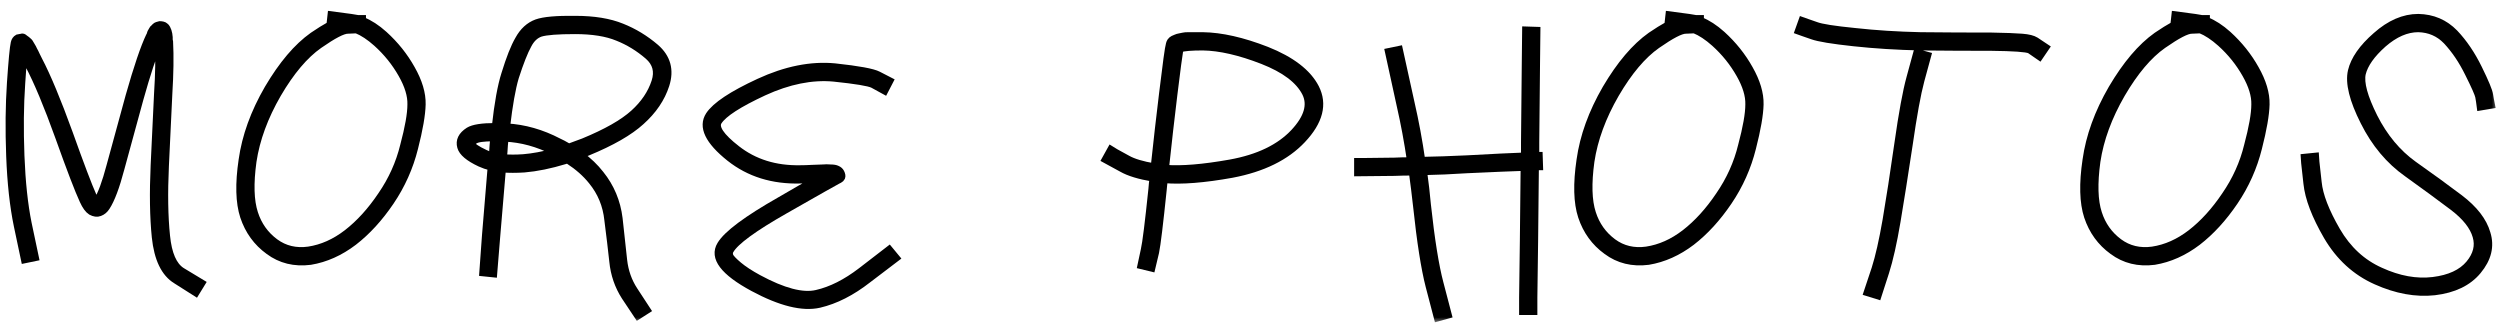 <?xml version="1.0" encoding="UTF-8"?> <svg xmlns="http://www.w3.org/2000/svg" width="219" height="29" viewBox="0 0 219 29" fill="none"> <mask id="path-1-outside-1_94_215" maskUnits="userSpaceOnUse" x="-0.211" y="0.288" width="219" height="28" fill="black"> <rect fill="white" x="-0.211" y="0.288" width="219" height="28"></rect> <path d="M3.107 22.567L2.141 22.767L1.508 19.77C1.153 18.061 0.931 16.029 0.842 13.676C0.754 11.345 0.776 9.203 0.909 7.249C1.042 5.295 1.153 4.13 1.242 3.752C1.286 3.553 1.386 3.408 1.542 3.319C1.675 3.297 1.786 3.275 1.875 3.253C1.963 3.208 2.063 3.242 2.174 3.353C2.308 3.442 2.407 3.519 2.474 3.586C2.563 3.652 2.652 3.775 2.74 3.952C2.851 4.13 2.929 4.274 2.974 4.385C3.04 4.496 3.118 4.651 3.207 4.851C3.295 5.029 3.362 5.162 3.406 5.251C4.161 6.694 5.049 8.825 6.071 11.645C7.07 14.442 7.769 16.284 8.168 17.172C8.279 17.395 8.379 17.55 8.468 17.639C8.468 17.616 8.479 17.594 8.501 17.572C8.857 17.039 9.234 16.018 9.634 14.508C10.056 12.932 10.611 10.901 11.299 8.414C12.009 5.906 12.608 4.141 13.097 3.12C13.097 3.097 13.119 3.042 13.164 2.953C13.208 2.864 13.23 2.809 13.23 2.787C13.252 2.742 13.286 2.687 13.33 2.62C13.374 2.531 13.419 2.476 13.463 2.454C13.508 2.409 13.552 2.365 13.597 2.32C13.641 2.276 13.696 2.243 13.763 2.22C13.83 2.198 13.907 2.176 13.996 2.154C14.085 2.154 14.174 2.165 14.262 2.187C14.351 2.209 14.418 2.243 14.462 2.287C14.529 2.332 14.584 2.398 14.629 2.487C14.673 2.576 14.707 2.653 14.729 2.72C14.751 2.787 14.773 2.875 14.795 2.986C14.818 3.097 14.829 3.186 14.829 3.253C14.829 3.297 14.829 3.375 14.829 3.486C14.851 3.597 14.862 3.652 14.862 3.652C14.928 4.918 14.906 6.45 14.795 8.248C14.707 10.024 14.607 12.122 14.496 14.542C14.385 16.917 14.418 18.96 14.595 20.669C14.751 22.245 15.195 23.266 15.928 23.733L17.692 24.798L17.16 25.664L15.428 24.565C14.407 23.944 13.796 22.678 13.597 20.769C13.419 19.015 13.386 16.917 13.497 14.475C13.608 12.055 13.707 9.957 13.796 8.181C13.907 6.472 13.93 5.018 13.863 3.819C13.419 4.84 12.886 6.461 12.264 8.681C11.576 11.167 11.021 13.199 10.599 14.775C10.178 16.373 9.756 17.494 9.334 18.138C9.179 18.382 8.979 18.549 8.735 18.638C8.513 18.727 8.257 18.693 7.969 18.538C7.724 18.382 7.491 18.061 7.269 17.572C6.848 16.662 6.137 14.808 5.138 12.011C4.139 9.236 3.262 7.138 2.507 5.717C2.352 5.406 2.208 5.14 2.074 4.918C2.03 5.495 1.975 6.294 1.908 7.315C1.775 9.225 1.753 11.334 1.841 13.643C1.93 15.951 2.141 17.927 2.474 19.57L3.107 22.567Z"></path> <path d="M31.227 2.62L30.461 2.653C30.039 2.653 29.206 3.086 27.963 3.952C26.698 4.84 25.488 6.272 24.333 8.248C23.179 10.246 22.457 12.211 22.169 14.142C21.902 16.073 21.947 17.583 22.302 18.671C22.635 19.714 23.234 20.558 24.1 21.202C24.944 21.823 25.921 22.056 27.031 21.901C28.207 21.724 29.328 21.224 30.394 20.403C31.482 19.559 32.481 18.46 33.391 17.106C34.323 15.752 34.978 14.297 35.356 12.743C35.778 11.167 35.989 9.968 35.989 9.147C36.011 8.37 35.744 7.493 35.189 6.516C34.612 5.495 33.879 4.585 32.991 3.786C32.37 3.231 31.782 2.842 31.227 2.62ZM28.895 2.187L28.995 1.288L30.76 1.521C30.938 1.543 31.138 1.577 31.36 1.621H31.759V1.788C32.381 2.032 33.014 2.442 33.657 3.02C34.634 3.908 35.434 4.907 36.055 6.017C36.699 7.149 37.01 8.192 36.987 9.147C36.965 10.057 36.743 11.334 36.322 12.977C35.9 14.664 35.2 16.229 34.224 17.672C33.247 19.115 32.17 20.292 30.993 21.202C29.795 22.112 28.529 22.678 27.197 22.9C25.799 23.078 24.578 22.778 23.534 22.001C22.491 21.246 21.758 20.236 21.336 18.971C20.937 17.75 20.892 16.096 21.203 14.009C21.492 11.944 22.246 9.857 23.468 7.748C24.711 5.639 26.02 4.096 27.397 3.12C27.952 2.742 28.451 2.431 28.895 2.187Z"></path> <path d="M44.383 11.112C45.937 11.2 47.458 11.633 48.945 12.411C49.189 12.521 49.422 12.644 49.644 12.777C49.711 12.821 49.778 12.854 49.844 12.877C49.889 12.877 49.922 12.866 49.944 12.843C50.321 12.71 50.71 12.566 51.109 12.411C53.108 11.589 54.573 10.757 55.505 9.913C56.415 9.092 57.037 8.17 57.37 7.149C57.659 6.261 57.459 5.517 56.771 4.918C55.949 4.207 55.061 3.664 54.107 3.286C53.152 2.887 51.909 2.687 50.377 2.687C48.867 2.687 47.857 2.764 47.347 2.92C46.903 3.075 46.547 3.408 46.281 3.919C45.948 4.518 45.571 5.473 45.149 6.783C44.86 7.759 44.605 9.203 44.383 11.112ZM43.117 13.643C43.117 13.576 43.129 13.454 43.151 13.276C43.173 12.877 43.206 12.477 43.251 12.078C42.363 12.078 41.808 12.155 41.586 12.311C41.386 12.422 41.297 12.521 41.319 12.61C41.386 12.81 41.774 13.076 42.485 13.409C42.662 13.498 42.873 13.576 43.117 13.643ZM44.116 13.809C44.627 13.854 45.204 13.854 45.848 13.809C46.669 13.742 47.569 13.576 48.545 13.31C48.523 13.287 48.512 13.276 48.512 13.276C47.114 12.566 45.693 12.177 44.25 12.111C44.205 12.51 44.172 12.921 44.15 13.343C44.127 13.521 44.116 13.676 44.116 13.809ZM43.384 11.078C43.606 9.058 43.883 7.526 44.216 6.483C44.638 5.107 45.038 4.096 45.415 3.453C45.815 2.72 46.347 2.232 47.014 1.987C47.635 1.765 48.767 1.665 50.41 1.688C52.031 1.688 53.385 1.91 54.473 2.354C55.538 2.776 56.526 3.375 57.437 4.152C58.458 5.04 58.758 6.139 58.336 7.449C57.958 8.625 57.237 9.691 56.171 10.646C55.15 11.578 53.585 12.477 51.476 13.343C51.298 13.409 51.098 13.487 50.876 13.576C51.565 14.087 52.142 14.642 52.608 15.241C53.518 16.373 54.062 17.672 54.24 19.137C54.395 20.536 54.528 21.757 54.639 22.8C54.75 23.777 55.061 24.654 55.572 25.431L56.704 27.163L55.871 27.695L54.739 25.997C54.14 25.065 53.785 24.032 53.674 22.9C53.563 21.857 53.418 20.647 53.241 19.27C53.108 17.983 52.641 16.851 51.842 15.874C51.309 15.208 50.632 14.608 49.811 14.075C49.789 14.053 49.755 14.031 49.711 14.009C49.644 14.031 49.578 14.053 49.511 14.075C48.201 14.475 47.002 14.719 45.915 14.808C45.226 14.852 44.594 14.852 44.017 14.808C43.817 17.228 43.65 19.204 43.517 20.736L43.251 23.999L42.285 23.899L42.518 20.669C42.651 19.115 42.818 17.106 43.017 14.642C42.662 14.553 42.34 14.442 42.052 14.309C41.053 13.842 40.487 13.365 40.353 12.877C40.198 12.322 40.431 11.844 41.053 11.445C41.452 11.2 42.229 11.078 43.384 11.078Z"></path> <path d="M77.966 7.082L77.5 7.981L76.467 7.415C76.112 7.238 74.969 7.049 73.037 6.849C71.128 6.672 69.086 7.082 66.91 8.081C64.712 9.103 63.391 9.957 62.947 10.646C62.614 11.156 63.147 11.955 64.546 13.043C66.078 14.242 67.931 14.819 70.107 14.775C70.396 14.775 70.74 14.764 71.139 14.742C71.539 14.719 71.85 14.708 72.072 14.708C72.294 14.686 72.527 14.686 72.771 14.708C73.015 14.708 73.204 14.742 73.337 14.808C73.493 14.875 73.603 14.975 73.67 15.108C73.759 15.285 73.781 15.43 73.737 15.541C73.692 15.63 73.626 15.696 73.537 15.741L73.404 15.807C73.182 15.918 71.65 16.784 68.808 18.405C66.033 19.981 64.424 21.157 63.98 21.934C63.891 22.068 63.88 22.234 63.946 22.434C64.035 22.611 64.29 22.878 64.712 23.233C65.134 23.588 65.711 23.966 66.444 24.365C68.62 25.542 70.318 25.986 71.539 25.697C72.804 25.409 74.103 24.754 75.435 23.733L77.899 21.834L78.532 22.6L76.034 24.499C74.614 25.609 73.193 26.33 71.772 26.663C70.307 26.996 68.375 26.519 65.978 25.231C63.38 23.833 62.426 22.567 63.114 21.435C63.669 20.503 65.412 19.204 68.342 17.539C69.63 16.784 70.662 16.196 71.439 15.774C71.039 15.774 70.595 15.774 70.107 15.774C67.687 15.84 65.623 15.197 63.913 13.842C62.048 12.355 61.449 11.101 62.115 10.079C62.67 9.236 64.124 8.27 66.477 7.182C68.83 6.094 71.05 5.65 73.137 5.85C75.202 6.072 76.467 6.305 76.934 6.55L77.966 7.082Z"></path> <path d="M102.102 14.742C103.501 14.852 105.388 14.697 107.763 14.275C110.228 13.831 112.092 12.932 113.358 11.578C114.534 10.312 114.867 9.169 114.357 8.148C113.78 7.016 112.525 6.072 110.594 5.317C108.596 4.54 106.853 4.141 105.366 4.119C104.367 4.119 103.701 4.174 103.368 4.285C103.279 4.796 103.101 6.139 102.835 8.315C102.591 10.312 102.346 12.455 102.102 14.742ZM100.903 23.5L99.938 23.266L100.237 21.868C100.371 21.291 100.593 19.515 100.903 16.54C100.926 16.207 100.959 15.896 101.003 15.607C99.805 15.408 98.894 15.13 98.273 14.775L96.808 13.976L97.307 13.076L97.74 13.343C97.74 13.343 98.084 13.532 98.772 13.909C99.283 14.198 100.06 14.431 101.103 14.608C101.347 12.322 101.592 10.179 101.836 8.181C102.147 5.584 102.346 4.141 102.435 3.852C102.457 3.763 102.491 3.686 102.535 3.619C102.602 3.53 102.679 3.464 102.768 3.419C102.857 3.375 102.935 3.342 103.001 3.319C103.09 3.275 103.201 3.242 103.334 3.22C103.468 3.197 103.579 3.175 103.667 3.153C103.756 3.131 103.889 3.12 104.067 3.12C104.267 3.12 104.4 3.12 104.467 3.12C104.555 3.12 104.7 3.12 104.9 3.12C105.122 3.12 105.277 3.12 105.366 3.12C106.986 3.142 108.851 3.564 110.96 4.385C113.136 5.251 114.568 6.35 115.256 7.682C115.989 9.125 115.6 10.646 114.09 12.244C112.67 13.754 110.616 14.764 107.93 15.274C105.466 15.718 103.49 15.874 102.002 15.741C101.958 16.051 101.925 16.351 101.902 16.64C101.592 19.637 101.37 21.457 101.236 22.101L100.903 23.5Z"></path> <path d="M118.921 15.141V14.142H119.421C119.421 14.142 120.331 14.131 122.151 14.109C122.595 14.087 123.062 14.075 123.55 14.075C123.306 12.411 123.006 10.801 122.651 9.247L121.618 4.518L122.584 4.318L123.617 9.014C123.994 10.657 124.305 12.333 124.549 14.042C125.748 14.02 127.058 13.976 128.478 13.909C130.898 13.776 132.474 13.698 133.207 13.676L133.54 13.643C133.54 13.265 133.54 12.877 133.54 12.477C133.562 9.569 133.584 7.282 133.607 5.617L133.64 2.62L134.639 2.653L134.606 5.617C134.583 7.26 134.561 9.547 134.539 12.477C134.539 12.854 134.539 13.232 134.539 13.609H134.839L134.872 14.608H134.506C134.484 16.806 134.461 18.971 134.439 21.102C134.395 23.944 134.373 25.598 134.373 26.064V27.296H133.374V26.064C133.374 25.575 133.396 23.91 133.44 21.069C133.462 18.96 133.485 16.828 133.507 14.675H133.274C132.519 14.697 130.932 14.764 128.512 14.875C127.157 14.963 125.892 15.019 124.715 15.041C124.849 15.996 124.96 16.962 125.048 17.938C125.381 21.002 125.748 23.289 126.147 24.798L126.88 27.596L125.914 27.862L125.182 25.065C124.782 23.511 124.416 21.169 124.083 18.038C123.972 17.039 123.85 16.051 123.716 15.075C123.161 15.075 122.64 15.086 122.151 15.108L118.921 15.141Z"></path> <path d="M148.429 2.62L147.663 2.653C147.241 2.653 146.409 3.086 145.165 3.952C143.9 4.84 142.69 6.272 141.536 8.248C140.381 10.246 139.66 12.211 139.371 14.142C139.105 16.073 139.149 17.583 139.504 18.671C139.837 19.714 140.437 20.558 141.302 21.202C142.146 21.823 143.123 22.056 144.233 21.901C145.41 21.724 146.531 21.224 147.596 20.403C148.684 19.559 149.683 18.46 150.593 17.106C151.526 15.752 152.181 14.297 152.558 12.743C152.98 11.167 153.191 9.968 153.191 9.147C153.213 8.37 152.947 7.493 152.392 6.516C151.814 5.495 151.082 4.585 150.194 3.786C149.572 3.231 148.984 2.842 148.429 2.62ZM146.098 2.187L146.198 1.288L147.963 1.521C148.14 1.543 148.34 1.577 148.562 1.621H148.962V1.788C149.583 2.032 150.216 2.442 150.86 3.02C151.837 3.908 152.636 4.907 153.257 6.017C153.901 7.149 154.212 8.192 154.19 9.147C154.168 10.057 153.946 11.334 153.524 12.977C153.102 14.664 152.403 16.229 151.426 17.672C150.449 19.115 149.372 20.292 148.196 21.202C146.997 22.112 145.731 22.678 144.399 22.9C143.001 23.078 141.78 22.778 140.736 22.001C139.693 21.246 138.96 20.236 138.539 18.971C138.139 17.75 138.095 16.096 138.405 14.009C138.694 11.944 139.449 9.857 140.67 7.748C141.913 5.639 143.223 4.096 144.599 3.12C145.154 2.742 145.654 2.431 146.098 2.187Z"></path> <path d="M167.912 4.585L168.878 4.851L168.279 7.049C167.968 8.204 167.624 10.091 167.246 12.71C166.847 15.352 166.491 17.594 166.181 19.437C165.87 21.279 165.537 22.756 165.182 23.866L164.516 25.93L163.55 25.631L164.249 23.533C164.582 22.489 164.904 21.069 165.215 19.27C165.526 17.45 165.87 15.219 166.247 12.577C166.625 9.913 166.98 7.981 167.313 6.783L167.912 4.585ZM157.522 2.72L157.855 1.788L158.322 1.954C158.322 1.954 158.577 2.043 159.088 2.22C159.554 2.398 160.686 2.576 162.484 2.753C164.282 2.953 166.203 3.075 168.245 3.12C170.31 3.142 172.386 3.153 174.472 3.153C175.693 3.175 176.581 3.208 177.136 3.253C177.691 3.297 178.091 3.397 178.335 3.553L179.234 4.152L178.668 4.984L177.803 4.385C177.492 4.252 176.382 4.174 174.472 4.152C172.386 4.152 170.31 4.141 168.245 4.119C166.181 4.074 164.227 3.952 162.384 3.752C160.52 3.553 159.31 3.353 158.755 3.153L157.989 2.887C157.989 2.887 157.833 2.831 157.522 2.72Z"></path> <path d="M192.754 2.62L191.988 2.653C191.566 2.653 190.733 3.086 189.49 3.952C188.225 4.84 187.015 6.272 185.86 8.248C184.706 10.246 183.985 12.211 183.696 14.142C183.43 16.073 183.474 17.583 183.829 18.671C184.162 19.714 184.762 20.558 185.627 21.202C186.471 21.823 187.448 22.056 188.558 21.901C189.734 21.724 190.856 21.224 191.921 20.403C193.009 19.559 194.008 18.46 194.918 17.106C195.851 15.752 196.506 14.297 196.883 12.743C197.305 11.167 197.516 9.968 197.516 9.147C197.538 8.37 197.271 7.493 196.716 6.516C196.139 5.495 195.407 4.585 194.519 3.786C193.897 3.231 193.309 2.842 192.754 2.62ZM190.423 2.187L190.523 1.288L192.287 1.521C192.465 1.543 192.665 1.577 192.887 1.621H193.286V1.788C193.908 2.032 194.541 2.442 195.185 3.02C196.161 3.908 196.961 4.907 197.582 6.017C198.226 7.149 198.537 8.192 198.515 9.147C198.492 10.057 198.27 11.334 197.849 12.977C197.427 14.664 196.728 16.229 195.751 17.672C194.774 19.115 193.697 20.292 192.521 21.202C191.322 22.112 190.056 22.678 188.724 22.9C187.326 23.078 186.105 22.778 185.061 22.001C184.018 21.246 183.285 20.236 182.863 18.971C182.464 17.75 182.419 16.096 182.73 14.009C183.019 11.944 183.774 9.857 184.995 7.748C186.238 5.639 187.548 4.096 188.924 3.12C189.479 2.742 189.979 2.431 190.423 2.187Z"></path> <path d="M218.264 9.214L217.265 9.38L217.199 8.881C217.199 8.881 217.177 8.747 217.132 8.481C217.088 8.237 216.788 7.56 216.233 6.45C215.678 5.317 215.034 4.363 214.302 3.586C213.636 2.898 212.814 2.542 211.837 2.52C210.816 2.52 209.795 2.964 208.774 3.852C207.753 4.762 207.142 5.628 206.942 6.45C206.765 7.249 207.109 8.514 207.975 10.246C208.863 12 210.017 13.387 211.438 14.409C212.947 15.474 214.291 16.451 215.467 17.339C216.755 18.316 217.554 19.348 217.865 20.436C218.22 21.568 217.954 22.667 217.066 23.733C216.222 24.754 214.957 25.364 213.269 25.564C211.627 25.742 209.917 25.431 208.141 24.632C206.343 23.833 204.911 22.523 203.845 20.702C202.802 18.904 202.214 17.361 202.08 16.073L201.881 14.275L201.847 13.776L202.846 13.676L202.88 14.175L203.079 15.974C203.19 17.106 203.734 18.516 204.711 20.203C205.666 21.846 206.942 23.022 208.541 23.733C210.139 24.465 211.671 24.743 213.136 24.565C214.579 24.388 215.634 23.899 216.3 23.1C216.944 22.323 217.143 21.524 216.899 20.702C216.655 19.837 215.978 18.982 214.868 18.138C213.691 17.25 212.359 16.273 210.872 15.208C209.296 14.098 208.03 12.588 207.075 10.679C206.099 8.747 205.732 7.26 205.977 6.217C206.221 5.195 206.942 4.163 208.141 3.12C209.34 2.054 210.572 1.521 211.837 1.521C213.103 1.543 214.169 1.998 215.034 2.887C215.834 3.73 216.533 4.762 217.132 5.983C217.732 7.204 218.054 7.981 218.098 8.315L218.165 8.714L218.264 9.214Z"></path> </mask> <path d="M3.107 22.567L2.141 22.767L1.508 19.77C1.153 18.061 0.931 16.029 0.842 13.676C0.754 11.345 0.776 9.203 0.909 7.249C1.042 5.295 1.153 4.13 1.242 3.752C1.286 3.553 1.386 3.408 1.542 3.319C1.675 3.297 1.786 3.275 1.875 3.253C1.963 3.208 2.063 3.242 2.174 3.353C2.308 3.442 2.407 3.519 2.474 3.586C2.563 3.652 2.652 3.775 2.74 3.952C2.851 4.13 2.929 4.274 2.974 4.385C3.04 4.496 3.118 4.651 3.207 4.851C3.295 5.029 3.362 5.162 3.406 5.251C4.161 6.694 5.049 8.825 6.071 11.645C7.07 14.442 7.769 16.284 8.168 17.172C8.279 17.395 8.379 17.55 8.468 17.639C8.468 17.616 8.479 17.594 8.501 17.572C8.857 17.039 9.234 16.018 9.634 14.508C10.056 12.932 10.611 10.901 11.299 8.414C12.009 5.906 12.608 4.141 13.097 3.12C13.097 3.097 13.119 3.042 13.164 2.953C13.208 2.864 13.23 2.809 13.23 2.787C13.252 2.742 13.286 2.687 13.33 2.62C13.374 2.531 13.419 2.476 13.463 2.454C13.508 2.409 13.552 2.365 13.597 2.32C13.641 2.276 13.696 2.243 13.763 2.22C13.83 2.198 13.907 2.176 13.996 2.154C14.085 2.154 14.174 2.165 14.262 2.187C14.351 2.209 14.418 2.243 14.462 2.287C14.529 2.332 14.584 2.398 14.629 2.487C14.673 2.576 14.707 2.653 14.729 2.72C14.751 2.787 14.773 2.875 14.795 2.986C14.818 3.097 14.829 3.186 14.829 3.253C14.829 3.297 14.829 3.375 14.829 3.486C14.851 3.597 14.862 3.652 14.862 3.652C14.928 4.918 14.906 6.45 14.795 8.248C14.707 10.024 14.607 12.122 14.496 14.542C14.385 16.917 14.418 18.96 14.595 20.669C14.751 22.245 15.195 23.266 15.928 23.733L17.692 24.798L17.16 25.664L15.428 24.565C14.407 23.944 13.796 22.678 13.597 20.769C13.419 19.015 13.386 16.917 13.497 14.475C13.608 12.055 13.707 9.957 13.796 8.181C13.907 6.472 13.93 5.018 13.863 3.819C13.419 4.84 12.886 6.461 12.264 8.681C11.576 11.167 11.021 13.199 10.599 14.775C10.178 16.373 9.756 17.494 9.334 18.138C9.179 18.382 8.979 18.549 8.735 18.638C8.513 18.727 8.257 18.693 7.969 18.538C7.724 18.382 7.491 18.061 7.269 17.572C6.848 16.662 6.137 14.808 5.138 12.011C4.139 9.236 3.262 7.138 2.507 5.717C2.352 5.406 2.208 5.14 2.074 4.918C2.03 5.495 1.975 6.294 1.908 7.315C1.775 9.225 1.753 11.334 1.841 13.643C1.93 15.951 2.141 17.927 2.474 19.57L3.107 22.567Z" fill="black"></path> <path d="M31.227 2.62L30.461 2.653C30.039 2.653 29.206 3.086 27.963 3.952C26.698 4.84 25.488 6.272 24.333 8.248C23.179 10.246 22.457 12.211 22.169 14.142C21.902 16.073 21.947 17.583 22.302 18.671C22.635 19.714 23.234 20.558 24.1 21.202C24.944 21.823 25.921 22.056 27.031 21.901C28.207 21.724 29.328 21.224 30.394 20.403C31.482 19.559 32.481 18.46 33.391 17.106C34.323 15.752 34.978 14.297 35.356 12.743C35.778 11.167 35.989 9.968 35.989 9.147C36.011 8.37 35.744 7.493 35.189 6.516C34.612 5.495 33.879 4.585 32.991 3.786C32.37 3.231 31.782 2.842 31.227 2.62ZM28.895 2.187L28.995 1.288L30.76 1.521C30.938 1.543 31.138 1.577 31.36 1.621H31.759V1.788C32.381 2.032 33.014 2.442 33.657 3.02C34.634 3.908 35.434 4.907 36.055 6.017C36.699 7.149 37.01 8.192 36.987 9.147C36.965 10.057 36.743 11.334 36.322 12.977C35.9 14.664 35.2 16.229 34.224 17.672C33.247 19.115 32.17 20.292 30.993 21.202C29.795 22.112 28.529 22.678 27.197 22.9C25.799 23.078 24.578 22.778 23.534 22.001C22.491 21.246 21.758 20.236 21.336 18.971C20.937 17.75 20.892 16.096 21.203 14.009C21.492 11.944 22.246 9.857 23.468 7.748C24.711 5.639 26.02 4.096 27.397 3.12C27.952 2.742 28.451 2.431 28.895 2.187Z" fill="black"></path> <path d="M44.383 11.112C45.937 11.2 47.458 11.633 48.945 12.411C49.189 12.521 49.422 12.644 49.644 12.777C49.711 12.821 49.778 12.854 49.844 12.877C49.889 12.877 49.922 12.866 49.944 12.843C50.321 12.71 50.71 12.566 51.109 12.411C53.108 11.589 54.573 10.757 55.505 9.913C56.415 9.092 57.037 8.17 57.37 7.149C57.659 6.261 57.459 5.517 56.771 4.918C55.949 4.207 55.061 3.664 54.107 3.286C53.152 2.887 51.909 2.687 50.377 2.687C48.867 2.687 47.857 2.764 47.347 2.92C46.903 3.075 46.547 3.408 46.281 3.919C45.948 4.518 45.571 5.473 45.149 6.783C44.86 7.759 44.605 9.203 44.383 11.112ZM43.117 13.643C43.117 13.576 43.129 13.454 43.151 13.276C43.173 12.877 43.206 12.477 43.251 12.078C42.363 12.078 41.808 12.155 41.586 12.311C41.386 12.422 41.297 12.521 41.319 12.61C41.386 12.81 41.774 13.076 42.485 13.409C42.662 13.498 42.873 13.576 43.117 13.643ZM44.116 13.809C44.627 13.854 45.204 13.854 45.848 13.809C46.669 13.742 47.569 13.576 48.545 13.31C48.523 13.287 48.512 13.276 48.512 13.276C47.114 12.566 45.693 12.177 44.25 12.111C44.205 12.51 44.172 12.921 44.15 13.343C44.127 13.521 44.116 13.676 44.116 13.809ZM43.384 11.078C43.606 9.058 43.883 7.526 44.216 6.483C44.638 5.107 45.038 4.096 45.415 3.453C45.815 2.72 46.347 2.232 47.014 1.987C47.635 1.765 48.767 1.665 50.41 1.688C52.031 1.688 53.385 1.91 54.473 2.354C55.538 2.776 56.526 3.375 57.437 4.152C58.458 5.04 58.758 6.139 58.336 7.449C57.958 8.625 57.237 9.691 56.171 10.646C55.15 11.578 53.585 12.477 51.476 13.343C51.298 13.409 51.098 13.487 50.876 13.576C51.565 14.087 52.142 14.642 52.608 15.241C53.518 16.373 54.062 17.672 54.24 19.137C54.395 20.536 54.528 21.757 54.639 22.8C54.75 23.777 55.061 24.654 55.572 25.431L56.704 27.163L55.871 27.695L54.739 25.997C54.14 25.065 53.785 24.032 53.674 22.9C53.563 21.857 53.418 20.647 53.241 19.27C53.108 17.983 52.641 16.851 51.842 15.874C51.309 15.208 50.632 14.608 49.811 14.075C49.789 14.053 49.755 14.031 49.711 14.009C49.644 14.031 49.578 14.053 49.511 14.075C48.201 14.475 47.002 14.719 45.915 14.808C45.226 14.852 44.594 14.852 44.017 14.808C43.817 17.228 43.65 19.204 43.517 20.736L43.251 23.999L42.285 23.899L42.518 20.669C42.651 19.115 42.818 17.106 43.017 14.642C42.662 14.553 42.34 14.442 42.052 14.309C41.053 13.842 40.487 13.365 40.353 12.877C40.198 12.322 40.431 11.844 41.053 11.445C41.452 11.2 42.229 11.078 43.384 11.078Z" fill="black"></path> <path d="M77.966 7.082L77.5 7.981L76.467 7.415C76.112 7.238 74.969 7.049 73.037 6.849C71.128 6.672 69.086 7.082 66.91 8.081C64.712 9.103 63.391 9.957 62.947 10.646C62.614 11.156 63.147 11.955 64.546 13.043C66.078 14.242 67.931 14.819 70.107 14.775C70.396 14.775 70.74 14.764 71.139 14.742C71.539 14.719 71.85 14.708 72.072 14.708C72.294 14.686 72.527 14.686 72.771 14.708C73.015 14.708 73.204 14.742 73.337 14.808C73.493 14.875 73.603 14.975 73.67 15.108C73.759 15.285 73.781 15.43 73.737 15.541C73.692 15.63 73.626 15.696 73.537 15.741L73.404 15.807C73.182 15.918 71.65 16.784 68.808 18.405C66.033 19.981 64.424 21.157 63.98 21.934C63.891 22.068 63.88 22.234 63.946 22.434C64.035 22.611 64.29 22.878 64.712 23.233C65.134 23.588 65.711 23.966 66.444 24.365C68.62 25.542 70.318 25.986 71.539 25.697C72.804 25.409 74.103 24.754 75.435 23.733L77.899 21.834L78.532 22.6L76.034 24.499C74.614 25.609 73.193 26.33 71.772 26.663C70.307 26.996 68.375 26.519 65.978 25.231C63.38 23.833 62.426 22.567 63.114 21.435C63.669 20.503 65.412 19.204 68.342 17.539C69.63 16.784 70.662 16.196 71.439 15.774C71.039 15.774 70.595 15.774 70.107 15.774C67.687 15.84 65.623 15.197 63.913 13.842C62.048 12.355 61.449 11.101 62.115 10.079C62.67 9.236 64.124 8.27 66.477 7.182C68.83 6.094 71.05 5.65 73.137 5.85C75.202 6.072 76.467 6.305 76.934 6.55L77.966 7.082Z" fill="black"></path> <path d="M102.102 14.742C103.501 14.852 105.388 14.697 107.763 14.275C110.228 13.831 112.092 12.932 113.358 11.578C114.534 10.312 114.867 9.169 114.357 8.148C113.78 7.016 112.525 6.072 110.594 5.317C108.596 4.54 106.853 4.141 105.366 4.119C104.367 4.119 103.701 4.174 103.368 4.285C103.279 4.796 103.101 6.139 102.835 8.315C102.591 10.312 102.346 12.455 102.102 14.742ZM100.903 23.5L99.938 23.266L100.237 21.868C100.371 21.291 100.593 19.515 100.903 16.54C100.926 16.207 100.959 15.896 101.003 15.607C99.805 15.408 98.894 15.13 98.273 14.775L96.808 13.976L97.307 13.076L97.74 13.343C97.74 13.343 98.084 13.532 98.772 13.909C99.283 14.198 100.06 14.431 101.103 14.608C101.347 12.322 101.592 10.179 101.836 8.181C102.147 5.584 102.346 4.141 102.435 3.852C102.457 3.763 102.491 3.686 102.535 3.619C102.602 3.53 102.679 3.464 102.768 3.419C102.857 3.375 102.935 3.342 103.001 3.319C103.09 3.275 103.201 3.242 103.334 3.22C103.468 3.197 103.579 3.175 103.667 3.153C103.756 3.131 103.889 3.12 104.067 3.12C104.267 3.12 104.4 3.12 104.467 3.12C104.555 3.12 104.7 3.12 104.9 3.12C105.122 3.12 105.277 3.12 105.366 3.12C106.986 3.142 108.851 3.564 110.96 4.385C113.136 5.251 114.568 6.35 115.256 7.682C115.989 9.125 115.6 10.646 114.09 12.244C112.67 13.754 110.616 14.764 107.93 15.274C105.466 15.718 103.49 15.874 102.002 15.741C101.958 16.051 101.925 16.351 101.902 16.64C101.592 19.637 101.37 21.457 101.236 22.101L100.903 23.5Z" fill="black"></path> <path d="M118.921 15.141V14.142H119.421C119.421 14.142 120.331 14.131 122.151 14.109C122.595 14.087 123.062 14.075 123.55 14.075C123.306 12.411 123.006 10.801 122.651 9.247L121.618 4.518L122.584 4.318L123.617 9.014C123.994 10.657 124.305 12.333 124.549 14.042C125.748 14.02 127.058 13.976 128.478 13.909C130.898 13.776 132.474 13.698 133.207 13.676L133.54 13.643C133.54 13.265 133.54 12.877 133.54 12.477C133.562 9.569 133.584 7.282 133.607 5.617L133.64 2.62L134.639 2.653L134.606 5.617C134.583 7.26 134.561 9.547 134.539 12.477C134.539 12.854 134.539 13.232 134.539 13.609H134.839L134.872 14.608H134.506C134.484 16.806 134.461 18.971 134.439 21.102C134.395 23.944 134.373 25.598 134.373 26.064V27.296H133.374V26.064C133.374 25.575 133.396 23.91 133.44 21.069C133.462 18.96 133.485 16.828 133.507 14.675H133.274C132.519 14.697 130.932 14.764 128.512 14.875C127.157 14.963 125.892 15.019 124.715 15.041C124.849 15.996 124.96 16.962 125.048 17.938C125.381 21.002 125.748 23.289 126.147 24.798L126.88 27.596L125.914 27.862L125.182 25.065C124.782 23.511 124.416 21.169 124.083 18.038C123.972 17.039 123.85 16.051 123.716 15.075C123.161 15.075 122.64 15.086 122.151 15.108L118.921 15.141Z" fill="black"></path> <path d="M148.429 2.62L147.663 2.653C147.241 2.653 146.409 3.086 145.165 3.952C143.9 4.84 142.69 6.272 141.536 8.248C140.381 10.246 139.66 12.211 139.371 14.142C139.105 16.073 139.149 17.583 139.504 18.671C139.837 19.714 140.437 20.558 141.302 21.202C142.146 21.823 143.123 22.056 144.233 21.901C145.41 21.724 146.531 21.224 147.596 20.403C148.684 19.559 149.683 18.46 150.593 17.106C151.526 15.752 152.181 14.297 152.558 12.743C152.98 11.167 153.191 9.968 153.191 9.147C153.213 8.37 152.947 7.493 152.392 6.516C151.814 5.495 151.082 4.585 150.194 3.786C149.572 3.231 148.984 2.842 148.429 2.62ZM146.098 2.187L146.198 1.288L147.963 1.521C148.14 1.543 148.34 1.577 148.562 1.621H148.962V1.788C149.583 2.032 150.216 2.442 150.86 3.02C151.837 3.908 152.636 4.907 153.257 6.017C153.901 7.149 154.212 8.192 154.19 9.147C154.168 10.057 153.946 11.334 153.524 12.977C153.102 14.664 152.403 16.229 151.426 17.672C150.449 19.115 149.372 20.292 148.196 21.202C146.997 22.112 145.731 22.678 144.399 22.9C143.001 23.078 141.78 22.778 140.736 22.001C139.693 21.246 138.96 20.236 138.539 18.971C138.139 17.75 138.095 16.096 138.405 14.009C138.694 11.944 139.449 9.857 140.67 7.748C141.913 5.639 143.223 4.096 144.599 3.12C145.154 2.742 145.654 2.431 146.098 2.187Z" fill="black"></path> <path d="M167.912 4.585L168.878 4.851L168.279 7.049C167.968 8.204 167.624 10.091 167.246 12.71C166.847 15.352 166.491 17.594 166.181 19.437C165.87 21.279 165.537 22.756 165.182 23.866L164.516 25.93L163.55 25.631L164.249 23.533C164.582 22.489 164.904 21.069 165.215 19.27C165.526 17.45 165.87 15.219 166.247 12.577C166.625 9.913 166.98 7.981 167.313 6.783L167.912 4.585ZM157.522 2.72L157.855 1.788L158.322 1.954C158.322 1.954 158.577 2.043 159.088 2.22C159.554 2.398 160.686 2.576 162.484 2.753C164.282 2.953 166.203 3.075 168.245 3.12C170.31 3.142 172.386 3.153 174.472 3.153C175.693 3.175 176.581 3.208 177.136 3.253C177.691 3.297 178.091 3.397 178.335 3.553L179.234 4.152L178.668 4.984L177.803 4.385C177.492 4.252 176.382 4.174 174.472 4.152C172.386 4.152 170.31 4.141 168.245 4.119C166.181 4.074 164.227 3.952 162.384 3.752C160.52 3.553 159.31 3.353 158.755 3.153L157.989 2.887C157.989 2.887 157.833 2.831 157.522 2.72Z" fill="black"></path> <path d="M192.754 2.62L191.988 2.653C191.566 2.653 190.733 3.086 189.49 3.952C188.225 4.84 187.015 6.272 185.86 8.248C184.706 10.246 183.985 12.211 183.696 14.142C183.43 16.073 183.474 17.583 183.829 18.671C184.162 19.714 184.762 20.558 185.627 21.202C186.471 21.823 187.448 22.056 188.558 21.901C189.734 21.724 190.856 21.224 191.921 20.403C193.009 19.559 194.008 18.46 194.918 17.106C195.851 15.752 196.506 14.297 196.883 12.743C197.305 11.167 197.516 9.968 197.516 9.147C197.538 8.37 197.271 7.493 196.716 6.516C196.139 5.495 195.407 4.585 194.519 3.786C193.897 3.231 193.309 2.842 192.754 2.62ZM190.423 2.187L190.523 1.288L192.287 1.521C192.465 1.543 192.665 1.577 192.887 1.621H193.286V1.788C193.908 2.032 194.541 2.442 195.185 3.02C196.161 3.908 196.961 4.907 197.582 6.017C198.226 7.149 198.537 8.192 198.515 9.147C198.492 10.057 198.27 11.334 197.849 12.977C197.427 14.664 196.728 16.229 195.751 17.672C194.774 19.115 193.697 20.292 192.521 21.202C191.322 22.112 190.056 22.678 188.724 22.9C187.326 23.078 186.105 22.778 185.061 22.001C184.018 21.246 183.285 20.236 182.863 18.971C182.464 17.75 182.419 16.096 182.73 14.009C183.019 11.944 183.774 9.857 184.995 7.748C186.238 5.639 187.548 4.096 188.924 3.12C189.479 2.742 189.979 2.431 190.423 2.187Z" fill="black"></path> <path d="M218.264 9.214L217.265 9.38L217.199 8.881C217.199 8.881 217.177 8.747 217.132 8.481C217.088 8.237 216.788 7.56 216.233 6.45C215.678 5.317 215.034 4.363 214.302 3.586C213.636 2.898 212.814 2.542 211.837 2.52C210.816 2.52 209.795 2.964 208.774 3.852C207.753 4.762 207.142 5.628 206.942 6.45C206.765 7.249 207.109 8.514 207.975 10.246C208.863 12 210.017 13.387 211.438 14.409C212.947 15.474 214.291 16.451 215.467 17.339C216.755 18.316 217.554 19.348 217.865 20.436C218.22 21.568 217.954 22.667 217.066 23.733C216.222 24.754 214.957 25.364 213.269 25.564C211.627 25.742 209.917 25.431 208.141 24.632C206.343 23.833 204.911 22.523 203.845 20.702C202.802 18.904 202.214 17.361 202.08 16.073L201.881 14.275L201.847 13.776L202.846 13.676L202.88 14.175L203.079 15.974C203.19 17.106 203.734 18.516 204.711 20.203C205.666 21.846 206.942 23.022 208.541 23.733C210.139 24.465 211.671 24.743 213.136 24.565C214.579 24.388 215.634 23.899 216.3 23.1C216.944 22.323 217.143 21.524 216.899 20.702C216.655 19.837 215.978 18.982 214.868 18.138C213.691 17.25 212.359 16.273 210.872 15.208C209.296 14.098 208.03 12.588 207.075 10.679C206.099 8.747 205.732 7.26 205.977 6.217C206.221 5.195 206.942 4.163 208.141 3.12C209.34 2.054 210.572 1.521 211.837 1.521C213.103 1.543 214.169 1.998 215.034 2.887C215.834 3.73 216.533 4.762 217.132 5.983C217.732 7.204 218.054 7.981 218.098 8.315L218.165 8.714L218.264 9.214Z" fill="black"></path> <path d="M3.107 22.567L2.141 22.767L1.508 19.77C1.153 18.061 0.931 16.029 0.842 13.676C0.754 11.345 0.776 9.203 0.909 7.249C1.042 5.295 1.153 4.13 1.242 3.752C1.286 3.553 1.386 3.408 1.542 3.319C1.675 3.297 1.786 3.275 1.875 3.253C1.963 3.208 2.063 3.242 2.174 3.353C2.308 3.442 2.407 3.519 2.474 3.586C2.563 3.652 2.652 3.775 2.74 3.952C2.851 4.13 2.929 4.274 2.974 4.385C3.04 4.496 3.118 4.651 3.207 4.851C3.295 5.029 3.362 5.162 3.406 5.251C4.161 6.694 5.049 8.825 6.071 11.645C7.07 14.442 7.769 16.284 8.168 17.172C8.279 17.395 8.379 17.55 8.468 17.639C8.468 17.616 8.479 17.594 8.501 17.572C8.857 17.039 9.234 16.018 9.634 14.508C10.056 12.932 10.611 10.901 11.299 8.414C12.009 5.906 12.608 4.141 13.097 3.12C13.097 3.097 13.119 3.042 13.164 2.953C13.208 2.864 13.23 2.809 13.23 2.787C13.252 2.742 13.286 2.687 13.33 2.62C13.374 2.531 13.419 2.476 13.463 2.454C13.508 2.409 13.552 2.365 13.597 2.32C13.641 2.276 13.696 2.243 13.763 2.22C13.83 2.198 13.907 2.176 13.996 2.154C14.085 2.154 14.174 2.165 14.262 2.187C14.351 2.209 14.418 2.243 14.462 2.287C14.529 2.332 14.584 2.398 14.629 2.487C14.673 2.576 14.707 2.653 14.729 2.72C14.751 2.787 14.773 2.875 14.795 2.986C14.818 3.097 14.829 3.186 14.829 3.253C14.829 3.297 14.829 3.375 14.829 3.486C14.851 3.597 14.862 3.652 14.862 3.652C14.928 4.918 14.906 6.45 14.795 8.248C14.707 10.024 14.607 12.122 14.496 14.542C14.385 16.917 14.418 18.96 14.595 20.669C14.751 22.245 15.195 23.266 15.928 23.733L17.692 24.798L17.16 25.664L15.428 24.565C14.407 23.944 13.796 22.678 13.597 20.769C13.419 19.015 13.386 16.917 13.497 14.475C13.608 12.055 13.707 9.957 13.796 8.181C13.907 6.472 13.93 5.018 13.863 3.819C13.419 4.84 12.886 6.461 12.264 8.681C11.576 11.167 11.021 13.199 10.599 14.775C10.178 16.373 9.756 17.494 9.334 18.138C9.179 18.382 8.979 18.549 8.735 18.638C8.513 18.727 8.257 18.693 7.969 18.538C7.724 18.382 7.491 18.061 7.269 17.572C6.848 16.662 6.137 14.808 5.138 12.011C4.139 9.236 3.262 7.138 2.507 5.717C2.352 5.406 2.208 5.14 2.074 4.918C2.03 5.495 1.975 6.294 1.908 7.315C1.775 9.225 1.753 11.334 1.841 13.643C1.93 15.951 2.141 17.927 2.474 19.57L3.107 22.567Z" stroke="black" stroke-width="0.6" mask="url(#path-1-outside-1_94_215)"></path> <path d="M31.227 2.62L30.461 2.653C30.039 2.653 29.206 3.086 27.963 3.952C26.698 4.84 25.488 6.272 24.333 8.248C23.179 10.246 22.457 12.211 22.169 14.142C21.902 16.073 21.947 17.583 22.302 18.671C22.635 19.714 23.234 20.558 24.1 21.202C24.944 21.823 25.921 22.056 27.031 21.901C28.207 21.724 29.328 21.224 30.394 20.403C31.482 19.559 32.481 18.46 33.391 17.106C34.323 15.752 34.978 14.297 35.356 12.743C35.778 11.167 35.989 9.968 35.989 9.147C36.011 8.37 35.744 7.493 35.189 6.516C34.612 5.495 33.879 4.585 32.991 3.786C32.37 3.231 31.782 2.842 31.227 2.62ZM28.895 2.187L28.995 1.288L30.76 1.521C30.938 1.543 31.138 1.577 31.36 1.621H31.759V1.788C32.381 2.032 33.014 2.442 33.657 3.02C34.634 3.908 35.434 4.907 36.055 6.017C36.699 7.149 37.01 8.192 36.987 9.147C36.965 10.057 36.743 11.334 36.322 12.977C35.9 14.664 35.2 16.229 34.224 17.672C33.247 19.115 32.17 20.292 30.993 21.202C29.795 22.112 28.529 22.678 27.197 22.9C25.799 23.078 24.578 22.778 23.534 22.001C22.491 21.246 21.758 20.236 21.336 18.971C20.937 17.75 20.892 16.096 21.203 14.009C21.492 11.944 22.246 9.857 23.468 7.748C24.711 5.639 26.02 4.096 27.397 3.12C27.952 2.742 28.451 2.431 28.895 2.187Z" stroke="black" stroke-width="0.6" mask="url(#path-1-outside-1_94_215)"></path> <path d="M44.383 11.112C45.937 11.2 47.458 11.633 48.945 12.411C49.189 12.521 49.422 12.644 49.644 12.777C49.711 12.821 49.778 12.854 49.844 12.877C49.889 12.877 49.922 12.866 49.944 12.843C50.321 12.71 50.71 12.566 51.109 12.411C53.108 11.589 54.573 10.757 55.505 9.913C56.415 9.092 57.037 8.17 57.37 7.149C57.659 6.261 57.459 5.517 56.771 4.918C55.949 4.207 55.061 3.664 54.107 3.286C53.152 2.887 51.909 2.687 50.377 2.687C48.867 2.687 47.857 2.764 47.347 2.92C46.903 3.075 46.547 3.408 46.281 3.919C45.948 4.518 45.571 5.473 45.149 6.783C44.86 7.759 44.605 9.203 44.383 11.112ZM43.117 13.643C43.117 13.576 43.129 13.454 43.151 13.276C43.173 12.877 43.206 12.477 43.251 12.078C42.363 12.078 41.808 12.155 41.586 12.311C41.386 12.422 41.297 12.521 41.319 12.61C41.386 12.81 41.774 13.076 42.485 13.409C42.662 13.498 42.873 13.576 43.117 13.643ZM44.116 13.809C44.627 13.854 45.204 13.854 45.848 13.809C46.669 13.742 47.569 13.576 48.545 13.31C48.523 13.287 48.512 13.276 48.512 13.276C47.114 12.566 45.693 12.177 44.25 12.111C44.205 12.51 44.172 12.921 44.15 13.343C44.127 13.521 44.116 13.676 44.116 13.809ZM43.384 11.078C43.606 9.058 43.883 7.526 44.216 6.483C44.638 5.107 45.038 4.096 45.415 3.453C45.815 2.72 46.347 2.232 47.014 1.987C47.635 1.765 48.767 1.665 50.41 1.688C52.031 1.688 53.385 1.91 54.473 2.354C55.538 2.776 56.526 3.375 57.437 4.152C58.458 5.04 58.758 6.139 58.336 7.449C57.958 8.625 57.237 9.691 56.171 10.646C55.15 11.578 53.585 12.477 51.476 13.343C51.298 13.409 51.098 13.487 50.876 13.576C51.565 14.087 52.142 14.642 52.608 15.241C53.518 16.373 54.062 17.672 54.24 19.137C54.395 20.536 54.528 21.757 54.639 22.8C54.75 23.777 55.061 24.654 55.572 25.431L56.704 27.163L55.871 27.695L54.739 25.997C54.14 25.065 53.785 24.032 53.674 22.9C53.563 21.857 53.418 20.647 53.241 19.27C53.108 17.983 52.641 16.851 51.842 15.874C51.309 15.208 50.632 14.608 49.811 14.075C49.789 14.053 49.755 14.031 49.711 14.009C49.644 14.031 49.578 14.053 49.511 14.075C48.201 14.475 47.002 14.719 45.915 14.808C45.226 14.852 44.594 14.852 44.017 14.808C43.817 17.228 43.65 19.204 43.517 20.736L43.251 23.999L42.285 23.899L42.518 20.669C42.651 19.115 42.818 17.106 43.017 14.642C42.662 14.553 42.34 14.442 42.052 14.309C41.053 13.842 40.487 13.365 40.353 12.877C40.198 12.322 40.431 11.844 41.053 11.445C41.452 11.2 42.229 11.078 43.384 11.078Z" stroke="black" stroke-width="0.6" mask="url(#path-1-outside-1_94_215)"></path> <path d="M77.966 7.082L77.5 7.981L76.467 7.415C76.112 7.238 74.969 7.049 73.037 6.849C71.128 6.672 69.086 7.082 66.91 8.081C64.712 9.103 63.391 9.957 62.947 10.646C62.614 11.156 63.147 11.955 64.546 13.043C66.078 14.242 67.931 14.819 70.107 14.775C70.396 14.775 70.74 14.764 71.139 14.742C71.539 14.719 71.85 14.708 72.072 14.708C72.294 14.686 72.527 14.686 72.771 14.708C73.015 14.708 73.204 14.742 73.337 14.808C73.493 14.875 73.603 14.975 73.67 15.108C73.759 15.285 73.781 15.43 73.737 15.541C73.692 15.63 73.626 15.696 73.537 15.741L73.404 15.807C73.182 15.918 71.65 16.784 68.808 18.405C66.033 19.981 64.424 21.157 63.98 21.934C63.891 22.068 63.88 22.234 63.946 22.434C64.035 22.611 64.29 22.878 64.712 23.233C65.134 23.588 65.711 23.966 66.444 24.365C68.62 25.542 70.318 25.986 71.539 25.697C72.804 25.409 74.103 24.754 75.435 23.733L77.899 21.834L78.532 22.6L76.034 24.499C74.614 25.609 73.193 26.33 71.772 26.663C70.307 26.996 68.375 26.519 65.978 25.231C63.38 23.833 62.426 22.567 63.114 21.435C63.669 20.503 65.412 19.204 68.342 17.539C69.63 16.784 70.662 16.196 71.439 15.774C71.039 15.774 70.595 15.774 70.107 15.774C67.687 15.84 65.623 15.197 63.913 13.842C62.048 12.355 61.449 11.101 62.115 10.079C62.67 9.236 64.124 8.27 66.477 7.182C68.83 6.094 71.05 5.65 73.137 5.85C75.202 6.072 76.467 6.305 76.934 6.55L77.966 7.082Z" stroke="black" stroke-width="0.6" mask="url(#path-1-outside-1_94_215)"></path> <path d="M102.102 14.742C103.501 14.852 105.388 14.697 107.763 14.275C110.228 13.831 112.092 12.932 113.358 11.578C114.534 10.312 114.867 9.169 114.357 8.148C113.78 7.016 112.525 6.072 110.594 5.317C108.596 4.54 106.853 4.141 105.366 4.119C104.367 4.119 103.701 4.174 103.368 4.285C103.279 4.796 103.101 6.139 102.835 8.315C102.591 10.312 102.346 12.455 102.102 14.742ZM100.903 23.5L99.938 23.266L100.237 21.868C100.371 21.291 100.593 19.515 100.903 16.54C100.926 16.207 100.959 15.896 101.003 15.607C99.805 15.408 98.894 15.13 98.273 14.775L96.808 13.976L97.307 13.076L97.74 13.343C97.74 13.343 98.084 13.532 98.772 13.909C99.283 14.198 100.06 14.431 101.103 14.608C101.347 12.322 101.592 10.179 101.836 8.181C102.147 5.584 102.346 4.141 102.435 3.852C102.457 3.763 102.491 3.686 102.535 3.619C102.602 3.53 102.679 3.464 102.768 3.419C102.857 3.375 102.935 3.342 103.001 3.319C103.09 3.275 103.201 3.242 103.334 3.22C103.468 3.197 103.579 3.175 103.667 3.153C103.756 3.131 103.889 3.12 104.067 3.12C104.267 3.12 104.4 3.12 104.467 3.12C104.555 3.12 104.7 3.12 104.9 3.12C105.122 3.12 105.277 3.12 105.366 3.12C106.986 3.142 108.851 3.564 110.96 4.385C113.136 5.251 114.568 6.35 115.256 7.682C115.989 9.125 115.6 10.646 114.09 12.244C112.67 13.754 110.616 14.764 107.93 15.274C105.466 15.718 103.49 15.874 102.002 15.741C101.958 16.051 101.925 16.351 101.902 16.64C101.592 19.637 101.37 21.457 101.236 22.101L100.903 23.5Z" stroke="black" stroke-width="0.6" mask="url(#path-1-outside-1_94_215)"></path> <path d="M118.921 15.141V14.142H119.421C119.421 14.142 120.331 14.131 122.151 14.109C122.595 14.087 123.062 14.075 123.55 14.075C123.306 12.411 123.006 10.801 122.651 9.247L121.618 4.518L122.584 4.318L123.617 9.014C123.994 10.657 124.305 12.333 124.549 14.042C125.748 14.02 127.058 13.976 128.478 13.909C130.898 13.776 132.474 13.698 133.207 13.676L133.54 13.643C133.54 13.265 133.54 12.877 133.54 12.477C133.562 9.569 133.584 7.282 133.607 5.617L133.64 2.62L134.639 2.653L134.606 5.617C134.583 7.26 134.561 9.547 134.539 12.477C134.539 12.854 134.539 13.232 134.539 13.609H134.839L134.872 14.608H134.506C134.484 16.806 134.461 18.971 134.439 21.102C134.395 23.944 134.373 25.598 134.373 26.064V27.296H133.374V26.064C133.374 25.575 133.396 23.91 133.44 21.069C133.462 18.96 133.485 16.828 133.507 14.675H133.274C132.519 14.697 130.932 14.764 128.512 14.875C127.157 14.963 125.892 15.019 124.715 15.041C124.849 15.996 124.96 16.962 125.048 17.938C125.381 21.002 125.748 23.289 126.147 24.798L126.88 27.596L125.914 27.862L125.182 25.065C124.782 23.511 124.416 21.169 124.083 18.038C123.972 17.039 123.85 16.051 123.716 15.075C123.161 15.075 122.64 15.086 122.151 15.108L118.921 15.141Z" stroke="black" stroke-width="0.6" mask="url(#path-1-outside-1_94_215)"></path> <path d="M148.429 2.62L147.663 2.653C147.241 2.653 146.409 3.086 145.165 3.952C143.9 4.84 142.69 6.272 141.536 8.248C140.381 10.246 139.66 12.211 139.371 14.142C139.105 16.073 139.149 17.583 139.504 18.671C139.837 19.714 140.437 20.558 141.302 21.202C142.146 21.823 143.123 22.056 144.233 21.901C145.41 21.724 146.531 21.224 147.596 20.403C148.684 19.559 149.683 18.46 150.593 17.106C151.526 15.752 152.181 14.297 152.558 12.743C152.98 11.167 153.191 9.968 153.191 9.147C153.213 8.37 152.947 7.493 152.392 6.516C151.814 5.495 151.082 4.585 150.194 3.786C149.572 3.231 148.984 2.842 148.429 2.62ZM146.098 2.187L146.198 1.288L147.963 1.521C148.14 1.543 148.34 1.577 148.562 1.621H148.962V1.788C149.583 2.032 150.216 2.442 150.86 3.02C151.837 3.908 152.636 4.907 153.257 6.017C153.901 7.149 154.212 8.192 154.19 9.147C154.168 10.057 153.946 11.334 153.524 12.977C153.102 14.664 152.403 16.229 151.426 17.672C150.449 19.115 149.372 20.292 148.196 21.202C146.997 22.112 145.731 22.678 144.399 22.9C143.001 23.078 141.78 22.778 140.736 22.001C139.693 21.246 138.96 20.236 138.539 18.971C138.139 17.75 138.095 16.096 138.405 14.009C138.694 11.944 139.449 9.857 140.67 7.748C141.913 5.639 143.223 4.096 144.599 3.12C145.154 2.742 145.654 2.431 146.098 2.187Z" stroke="black" stroke-width="0.6" mask="url(#path-1-outside-1_94_215)"></path> <path d="M167.912 4.585L168.878 4.851L168.279 7.049C167.968 8.204 167.624 10.091 167.246 12.71C166.847 15.352 166.491 17.594 166.181 19.437C165.87 21.279 165.537 22.756 165.182 23.866L164.516 25.93L163.55 25.631L164.249 23.533C164.582 22.489 164.904 21.069 165.215 19.27C165.526 17.45 165.87 15.219 166.247 12.577C166.625 9.913 166.98 7.981 167.313 6.783L167.912 4.585ZM157.522 2.72L157.855 1.788L158.322 1.954C158.322 1.954 158.577 2.043 159.088 2.22C159.554 2.398 160.686 2.576 162.484 2.753C164.282 2.953 166.203 3.075 168.245 3.12C170.31 3.142 172.386 3.153 174.472 3.153C175.693 3.175 176.581 3.208 177.136 3.253C177.691 3.297 178.091 3.397 178.335 3.553L179.234 4.152L178.668 4.984L177.803 4.385C177.492 4.252 176.382 4.174 174.472 4.152C172.386 4.152 170.31 4.141 168.245 4.119C166.181 4.074 164.227 3.952 162.384 3.752C160.52 3.553 159.31 3.353 158.755 3.153L157.989 2.887C157.989 2.887 157.833 2.831 157.522 2.72Z" stroke="black" stroke-width="0.6" mask="url(#path-1-outside-1_94_215)"></path> <path d="M192.754 2.62L191.988 2.653C191.566 2.653 190.733 3.086 189.49 3.952C188.225 4.84 187.015 6.272 185.86 8.248C184.706 10.246 183.985 12.211 183.696 14.142C183.43 16.073 183.474 17.583 183.829 18.671C184.162 19.714 184.762 20.558 185.627 21.202C186.471 21.823 187.448 22.056 188.558 21.901C189.734 21.724 190.856 21.224 191.921 20.403C193.009 19.559 194.008 18.46 194.918 17.106C195.851 15.752 196.506 14.297 196.883 12.743C197.305 11.167 197.516 9.968 197.516 9.147C197.538 8.37 197.271 7.493 196.716 6.516C196.139 5.495 195.407 4.585 194.519 3.786C193.897 3.231 193.309 2.842 192.754 2.62ZM190.423 2.187L190.523 1.288L192.287 1.521C192.465 1.543 192.665 1.577 192.887 1.621H193.286V1.788C193.908 2.032 194.541 2.442 195.185 3.02C196.161 3.908 196.961 4.907 197.582 6.017C198.226 7.149 198.537 8.192 198.515 9.147C198.492 10.057 198.27 11.334 197.849 12.977C197.427 14.664 196.728 16.229 195.751 17.672C194.774 19.115 193.697 20.292 192.521 21.202C191.322 22.112 190.056 22.678 188.724 22.9C187.326 23.078 186.105 22.778 185.061 22.001C184.018 21.246 183.285 20.236 182.863 18.971C182.464 17.75 182.419 16.096 182.73 14.009C183.019 11.944 183.774 9.857 184.995 7.748C186.238 5.639 187.548 4.096 188.924 3.12C189.479 2.742 189.979 2.431 190.423 2.187Z" stroke="black" stroke-width="0.6" mask="url(#path-1-outside-1_94_215)"></path> <path d="M218.264 9.214L217.265 9.38L217.199 8.881C217.199 8.881 217.177 8.747 217.132 8.481C217.088 8.237 216.788 7.56 216.233 6.45C215.678 5.317 215.034 4.363 214.302 3.586C213.636 2.898 212.814 2.542 211.837 2.52C210.816 2.52 209.795 2.964 208.774 3.852C207.753 4.762 207.142 5.628 206.942 6.45C206.765 7.249 207.109 8.514 207.975 10.246C208.863 12 210.017 13.387 211.438 14.409C212.947 15.474 214.291 16.451 215.467 17.339C216.755 18.316 217.554 19.348 217.865 20.436C218.22 21.568 217.954 22.667 217.066 23.733C216.222 24.754 214.957 25.364 213.269 25.564C211.627 25.742 209.917 25.431 208.141 24.632C206.343 23.833 204.911 22.523 203.845 20.702C202.802 18.904 202.214 17.361 202.08 16.073L201.881 14.275L201.847 13.776L202.846 13.676L202.88 14.175L203.079 15.974C203.19 17.106 203.734 18.516 204.711 20.203C205.666 21.846 206.942 23.022 208.541 23.733C210.139 24.465 211.671 24.743 213.136 24.565C214.579 24.388 215.634 23.899 216.3 23.1C216.944 22.323 217.143 21.524 216.899 20.702C216.655 19.837 215.978 18.982 214.868 18.138C213.691 17.25 212.359 16.273 210.872 15.208C209.296 14.098 208.03 12.588 207.075 10.679C206.099 8.747 205.732 7.26 205.977 6.217C206.221 5.195 206.942 4.163 208.141 3.12C209.34 2.054 210.572 1.521 211.837 1.521C213.103 1.543 214.169 1.998 215.034 2.887C215.834 3.73 216.533 4.762 217.132 5.983C217.732 7.204 218.054 7.981 218.098 8.315L218.165 8.714L218.264 9.214Z" stroke="black" stroke-width="0.6" mask="url(#path-1-outside-1_94_215)"></path> </svg> 